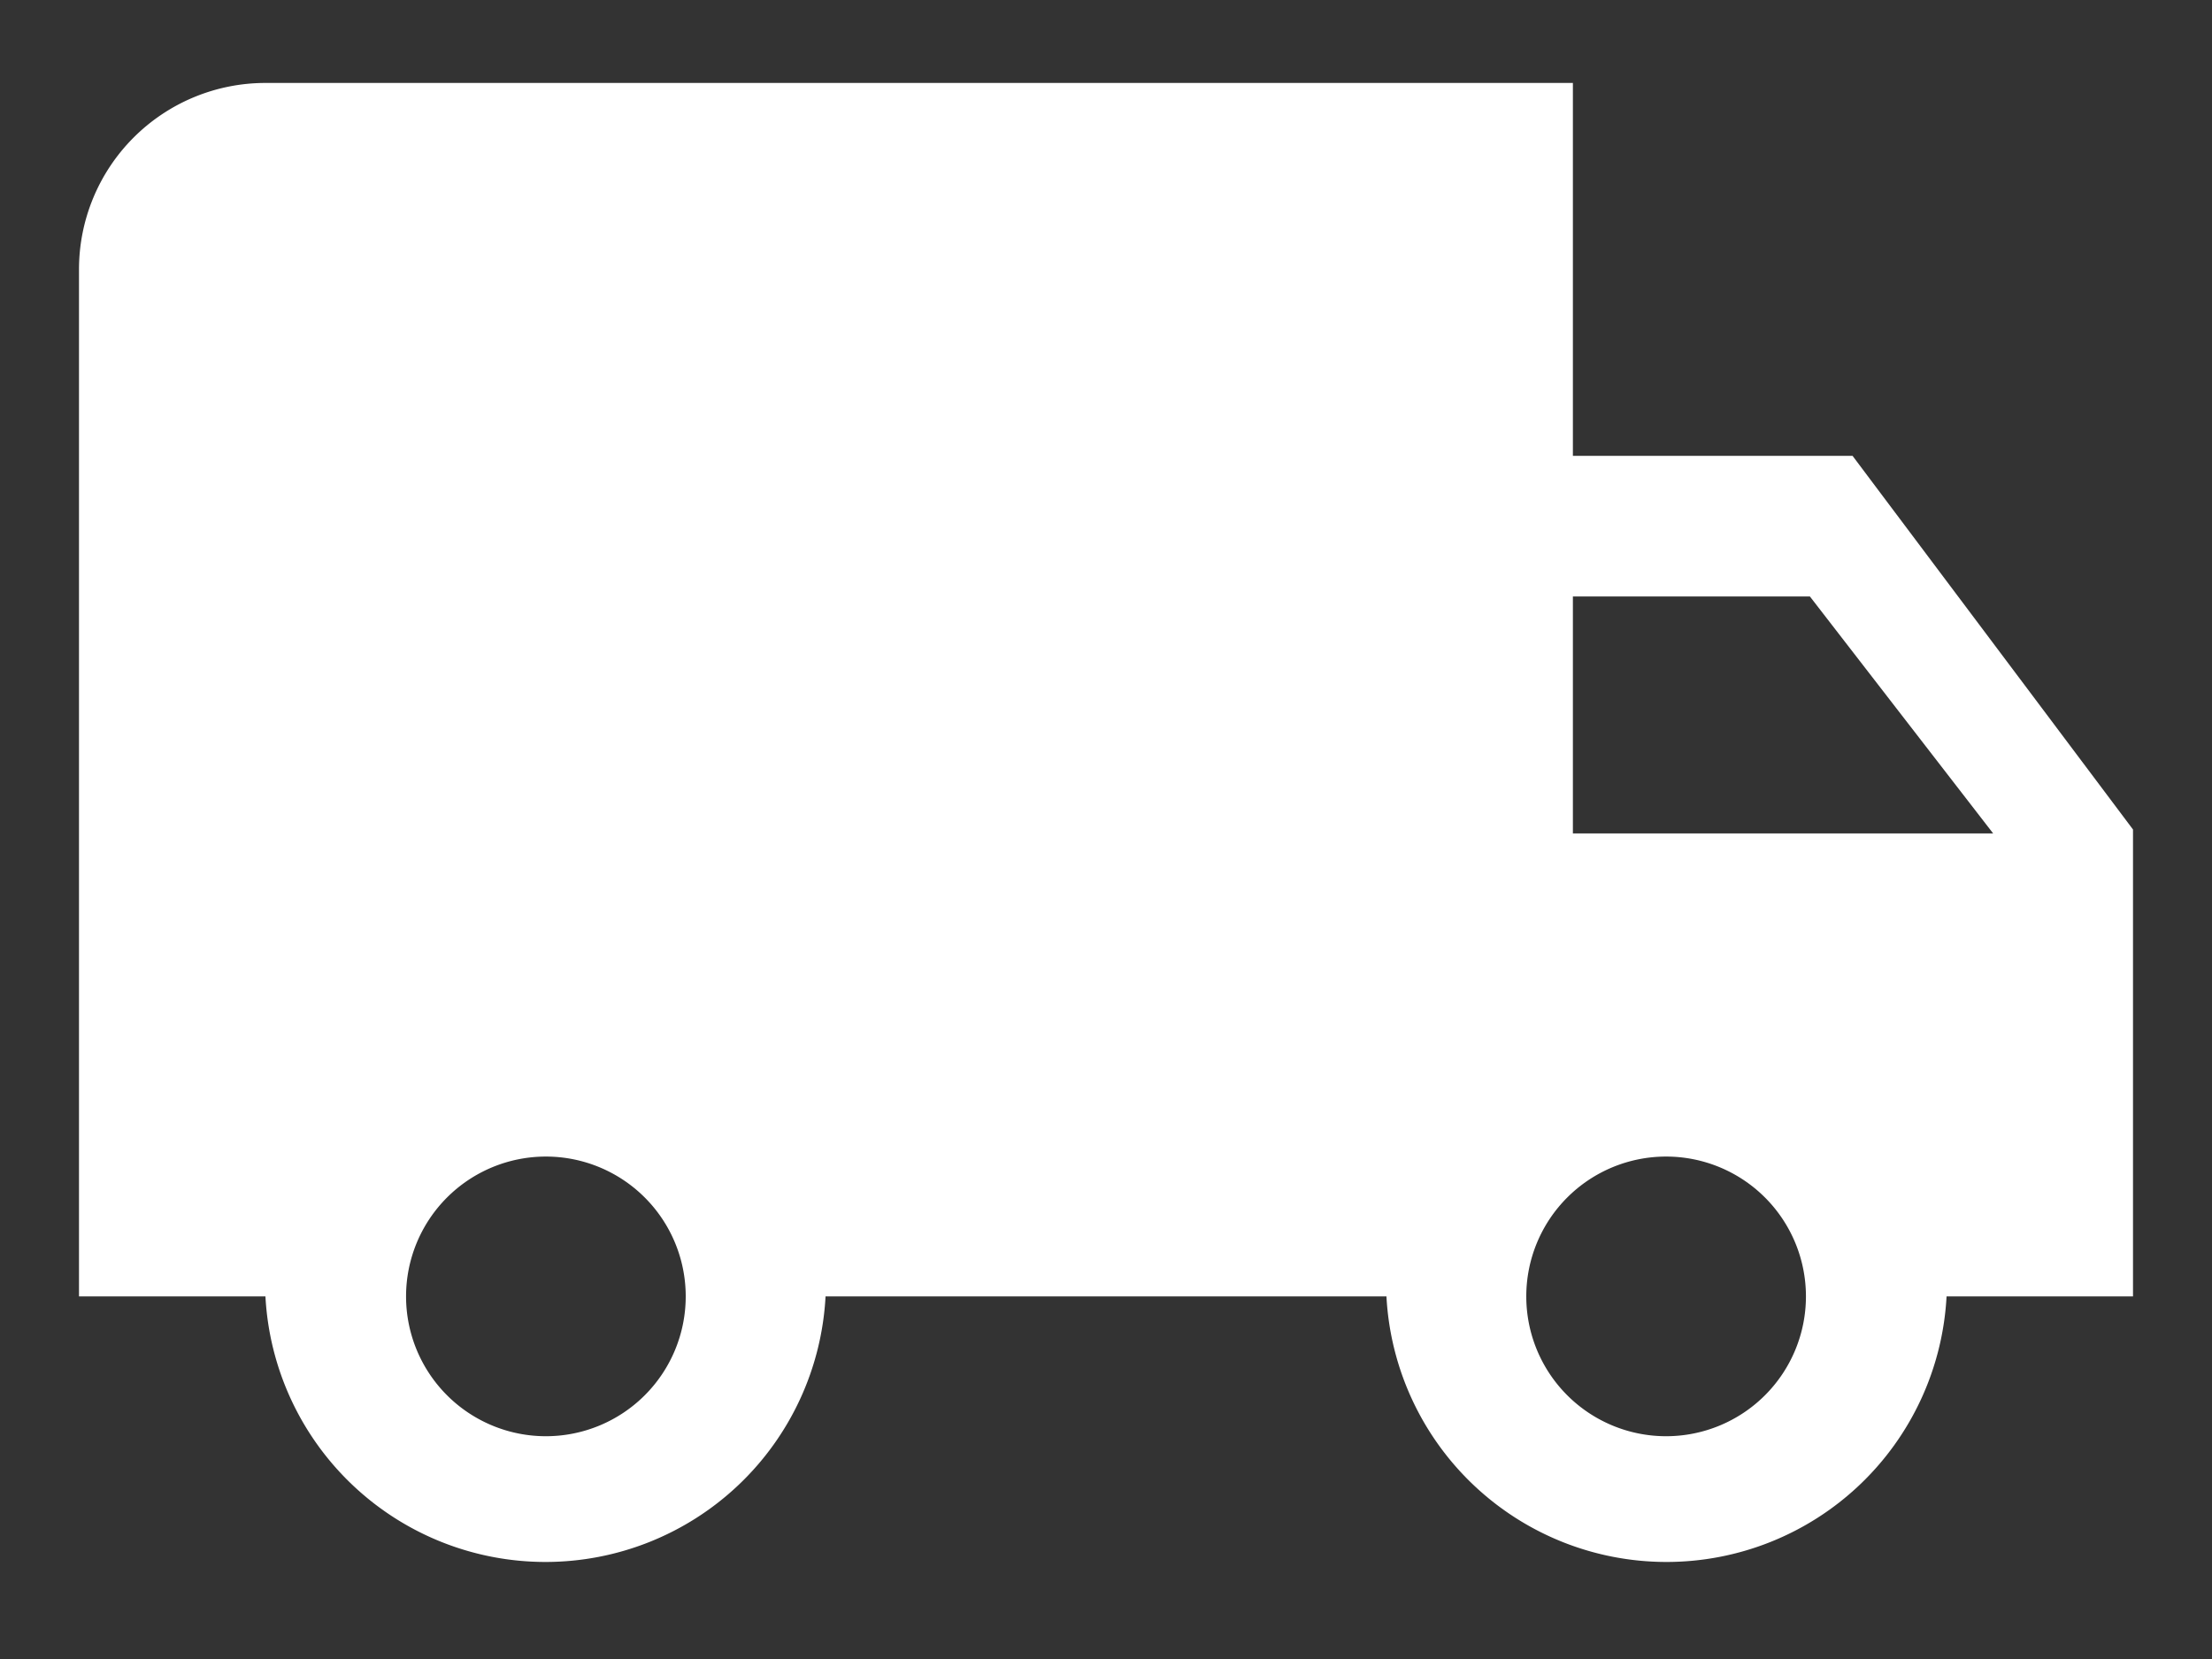 <svg id="Layer_1" data-name="Layer 1" xmlns="http://www.w3.org/2000/svg" width="28" height="21" viewBox="0 0 28 21"><rect x="0" y="0" width="28" height="21" fill="#333333" stroke="none"/><defs><style>.cls-1{fill:#fff;}</style></defs><path class="cls-1" d="M23.45,5.77H19.91V1.05H3.36A2.36,2.36,0,0,0,1,3.41v13H3.36a3.55,3.55,0,0,0,7.09,0h7.1a3.55,3.55,0,0,0,7.09,0H27V10.5ZM6.91,18.18a1.77,1.77,0,1,1,1.77-1.77A1.77,1.77,0,0,1,6.91,18.18Zm16-10.63,2.32,3H19.91V7.55ZM21.09,18.18a1.77,1.77,0,1,1,1.77-1.77A1.77,1.77,0,0,1,21.09,18.18Z"/></svg>